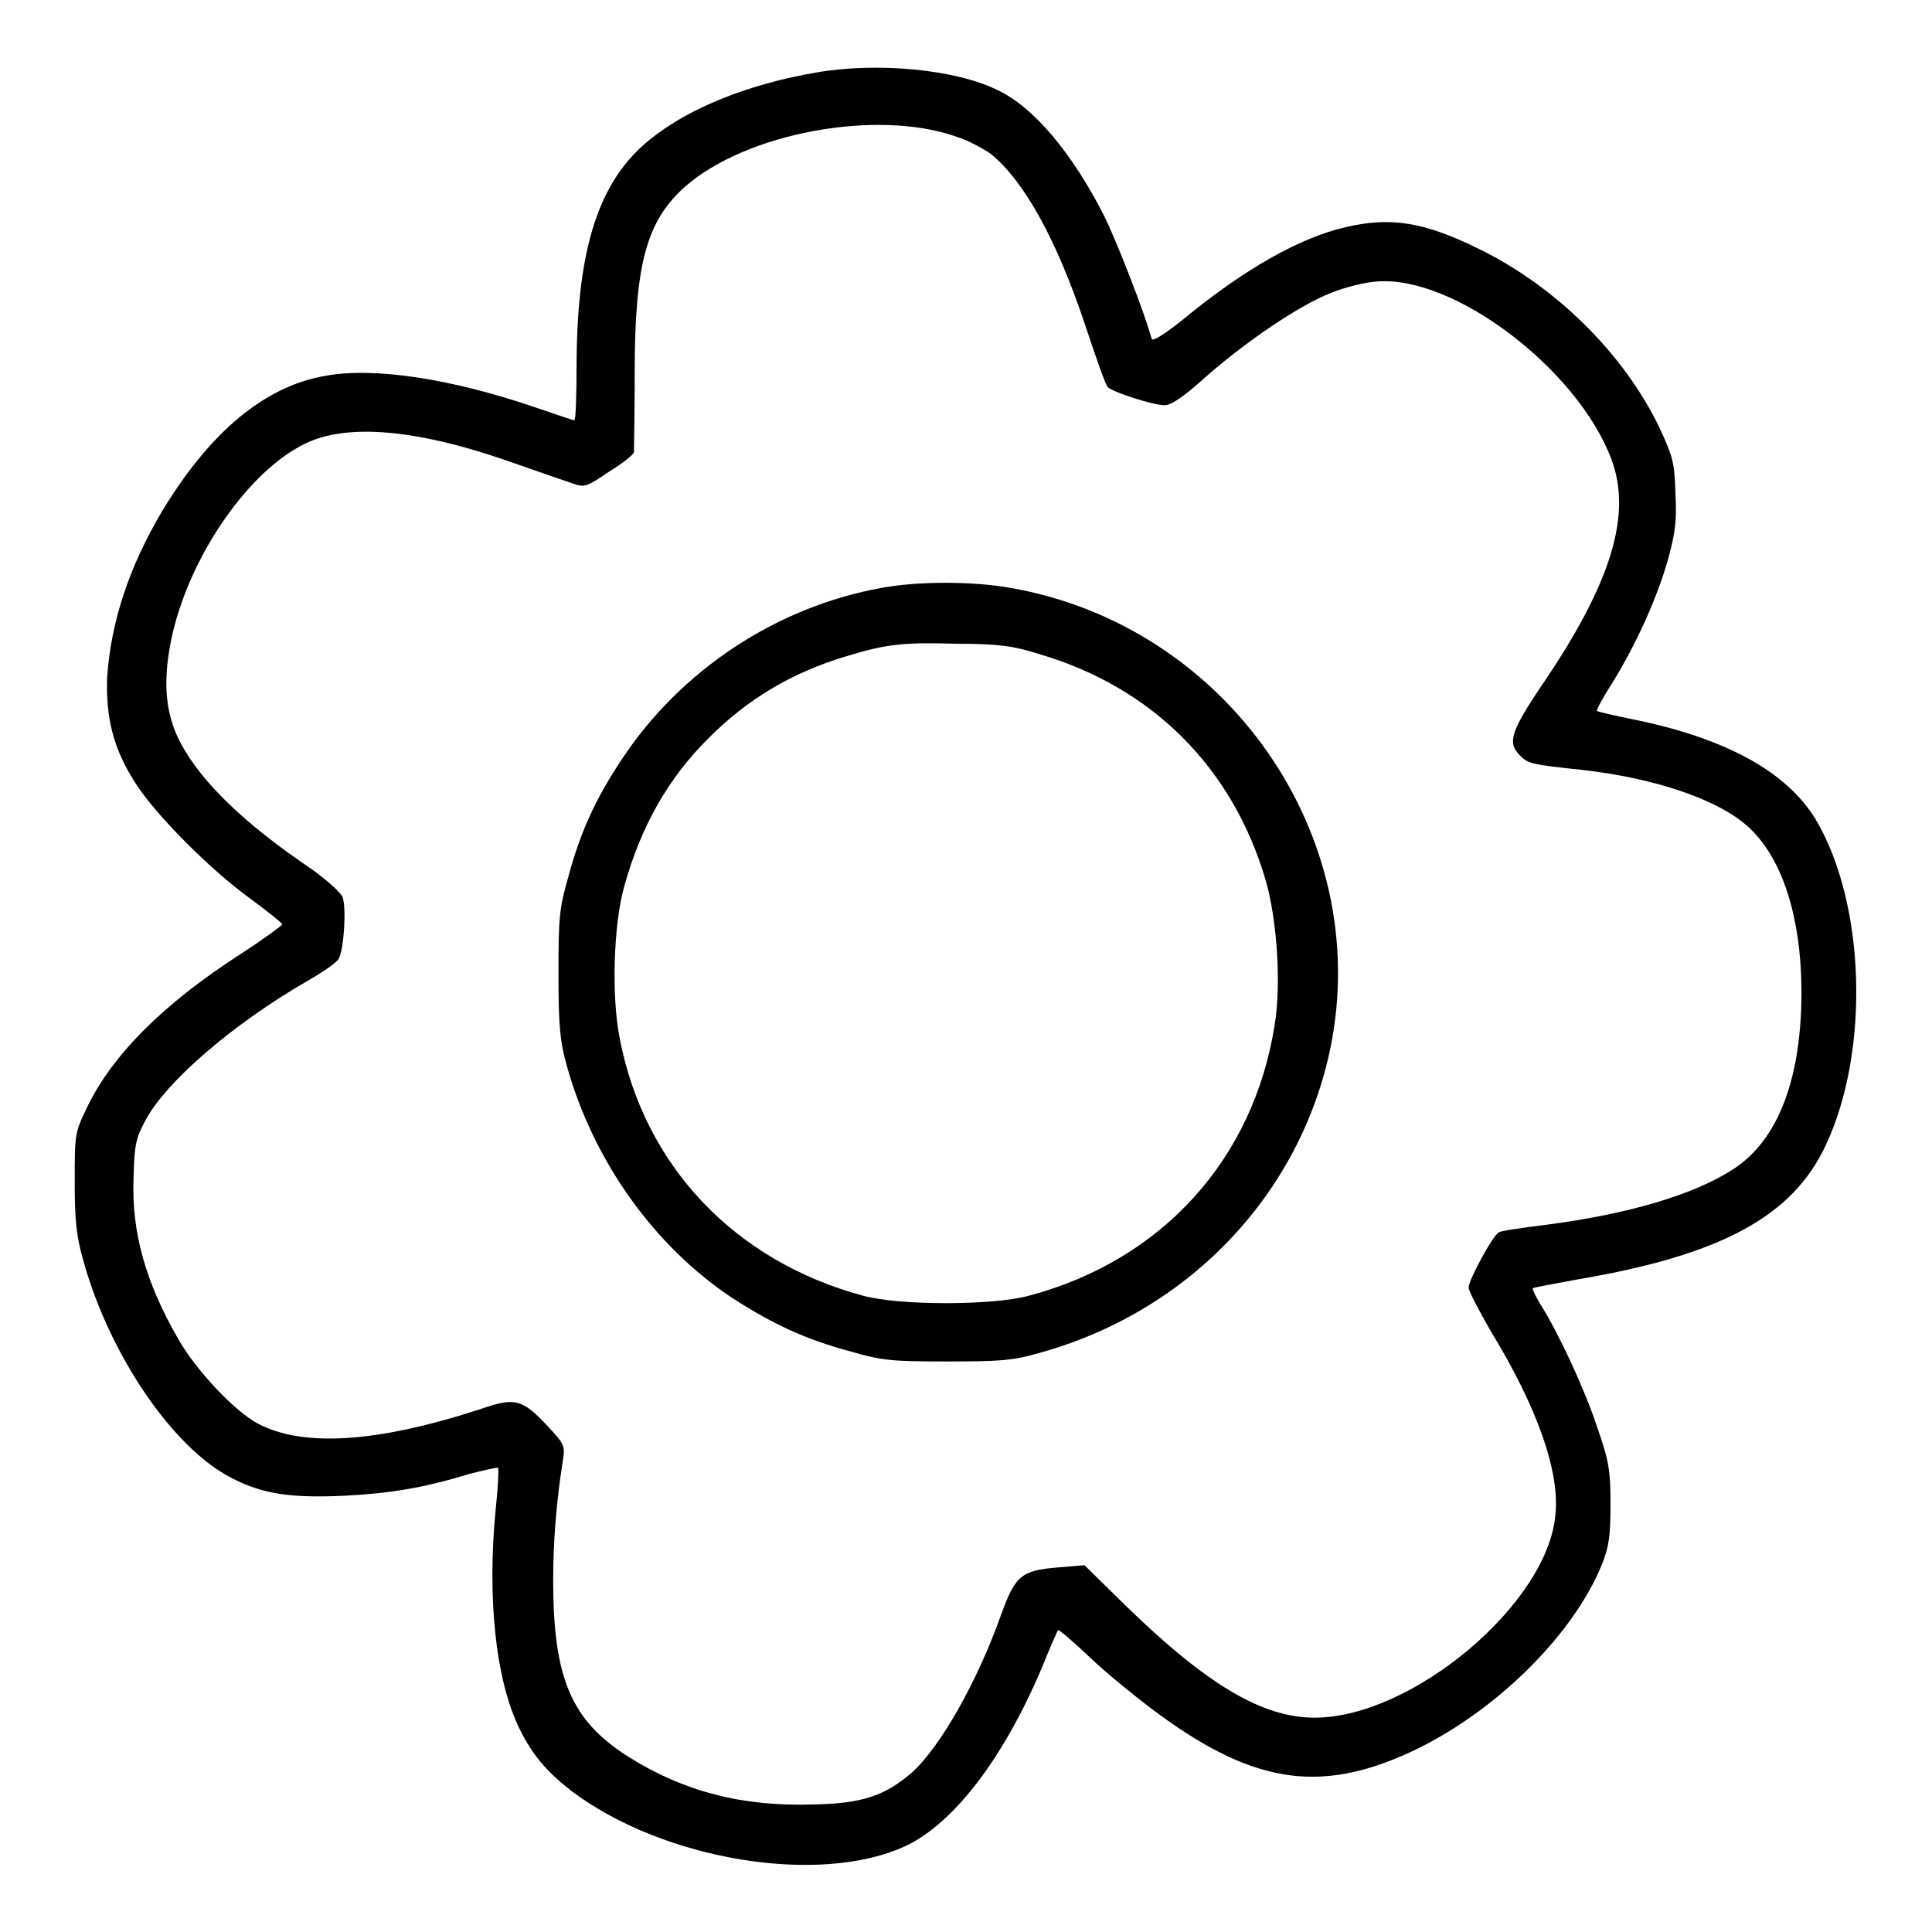 <?xml version="1.0" encoding="utf-8"?>
<!-- Svg Vector Icons : http://www.onlinewebfonts.com/icon -->
<!DOCTYPE svg PUBLIC "-//W3C//DTD SVG 1.1//EN" "http://www.w3.org/Graphics/SVG/1.1/DTD/svg11.dtd">
<svg version="1.1" xmlns="http://www.w3.org/2000/svg" xmlns:xlink="http://www.w3.org/1999/xlink" x="0px" y="0px" viewBox="0 0 256 256" enable-background="new 0 0 256 256" xml:space="preserve">
<g><g><g><path fill="#000000" d="M108.2,9.6c-8.8,1.5-16.8,4.6-22.1,8.9c-6.7,5.4-9.6,14.2-9.7,29.5c0,4.2-0.1,7.7-0.3,7.7c-0.1,0-2.5-0.8-5.4-1.8c-10.9-3.7-21.1-5.3-27.6-4.1c-8.1,1.4-15.3,7.5-21.6,17.9c-4.4,7.4-6.8,14.7-7.3,22C14,95.1,15,99.3,18.1,104c2.6,4,9.7,11.2,15.1,15.1c2.3,1.7,4.2,3.2,4.2,3.4c0,0.1-2.4,1.9-5.5,3.9c-10.4,6.7-17.1,13.5-20.4,20.4c-1.6,3.3-1.6,3.6-1.6,9.7c0,5.1,0.2,7.2,1.1,10.4c3.5,12.7,12,25.1,19.8,29c4.1,2.1,7.8,2.6,14.7,2.3c6-0.3,10.5-1,16.7-2.9c2-0.5,3.7-0.9,3.8-0.8c0.1,0.1,0,2.5-0.3,5.3c-1.2,12,0,23,3.2,29.4c1.7,3.4,3.5,5.5,6.8,8.1c12.2,9.2,32.9,12.6,44.3,7.3c6.4-3,13-11.7,18-23.5c1.1-2.7,2.1-5,2.2-5.1c0.1-0.1,2,1.5,4.2,3.6c2.2,2.1,5.8,5,7.9,6.6c13.3,10.1,22.3,11.6,34.5,6c11.1-5.1,21.7-15.5,25.5-25c0.9-2.3,1.1-3.7,1.1-7.9c0-4.5-0.2-5.7-1.8-10.3c-1.7-5.1-5.1-12.4-7.5-16.2c-0.6-1-1.1-2-1-2.1c0.1-0.1,2.8-0.6,6.1-1.2c18.8-3.2,28.3-8.3,32.7-17.7c5.9-12.5,5.3-32.1-1.3-43.2c-3.8-6.3-11.9-10.8-24.3-13.3c-2.5-0.5-4.6-1-4.7-1.1c-0.1-0.1,0.8-1.8,2.1-3.8c3.3-5.4,5.9-11.3,7.3-16.2c1-3.7,1.2-5.1,1-8.9c-0.1-4.1-0.4-4.9-2.1-8.6c-4.7-9.8-13.7-18.7-23.9-23.7c-7.3-3.6-11.7-4.3-17.7-2.9c-6.1,1.4-13.5,5.6-21.5,12.2c-2.5,2-4.1,3-4.2,2.6c-0.9-3.4-4.7-13.1-6.3-16.3c-4.2-8.3-9.4-14.5-14.2-16.7C126.6,9.2,116.3,8.2,108.2,9.6z M126.7,18.1c1.6,0.5,3.6,1.6,4.6,2.3c4.4,3.6,8.7,11.3,12.5,22.7c1.4,4.2,2.7,8,3,8.2c0.7,0.7,6.1,2.4,7.5,2.4c0.9,0,2.5-1.1,5.4-3.7c5.2-4.6,12.5-9.6,16.7-11.2c1.7-0.7,4.4-1.4,6.1-1.5c10.2-0.8,26.5,11.6,31,23.5c2.8,7.4,0,16.5-9.2,30c-4.1,6.1-4.6,7.6-2.9,9.3c1.1,1.1,1.5,1.2,8.1,1.9c10,1.1,18.6,4.1,22.4,7.8c4.3,4.1,6.7,11.7,6.8,21.1c0.1,11.8-3,20.1-9,24c-5.2,3.4-14,6-24.9,7.4c-3.2,0.4-6,0.8-6.2,1c-0.8,0.4-4,6.3-4,7.3c0,0.5,1.4,3.1,3,5.9c6.1,10,9.1,18.5,8.5,24.2c-1,11.8-19,26.9-31.9,26.9c-6.9,0-14.2-4.3-25-14.8l-5.5-5.4l-3.6,0.3c-4.8,0.4-5.6,1.1-7.5,6.4c-3.1,8.7-8,17.4-11.8,20.8c-3.5,3-6.5,4.1-13.1,4.2c-9.3,0.3-17.1-1.7-24.4-6.3c-7.6-4.8-10-10.4-10-23.4c0-5.1,0.4-10.3,1.3-16c0.3-1.9,0.1-2.1-2-4.4c-3.4-3.6-4.3-3.9-8.9-2.3c-13.8,4.5-23.6,5.1-29.6,1.9c-3.1-1.7-8.1-7-10.5-11.2c-4.3-7.5-6.2-14.1-5.9-21.4c0.1-4.3,0.3-5.2,1.6-7.6c2.8-5.2,11.7-12.8,21.4-18.4c2.1-1.2,4-2.5,4.2-3c0.7-1.3,1-6.8,0.5-8.1c-0.2-0.6-2.1-2.3-4.2-3.8c-8.6-5.8-14.5-11.4-17.3-16.7c-2.1-4-2.4-8.5-1-14.6C25.4,73.3,33,62.4,40.4,58.8c5.7-2.8,15.2-1.9,27.8,2.6c3.4,1.2,6.9,2.4,7.8,2.7c1.4,0.5,1.8,0.4,4.7-1.6c1.8-1.1,3.3-2.3,3.3-2.6c0-0.3,0.1-5,0.1-10.5c0-14.5,1.6-20.1,6.6-24.6C98.8,17.6,116.2,14.4,126.7,18.1z"/><path fill="#000000" d="M116.8,77.9c-13.9,2.5-26.6,10.9-34.4,22.7c-3.4,5.1-5.5,9.6-7.1,15.6c-1.2,4.2-1.3,5.4-1.3,12.9c0,6.8,0.2,8.9,1.1,12.1c3.5,12.6,11.6,24,22.1,30.9c5.3,3.4,9.6,5.4,15.6,7c4.1,1.2,5.5,1.3,12.7,1.3c6.8,0,8.7-0.1,12.1-1.1c19.8-5.4,34.7-21,38.7-40.5c5.7-28-13.7-55.9-42.4-60.9C128.9,77,121.6,77,116.8,77.9z M137.8,86.7c14.9,4.4,25.5,15,29.9,29.9c1.5,5.2,2.1,13.7,1.2,19.2c-2.8,17.8-14.9,31.2-32.6,35.9c-4.8,1.3-17.1,1.3-21.9,0c-17.1-4.6-29.1-17.3-32.3-34.2c-1.1-5.6-0.8-15,0.6-20c2.2-8,5.9-14.5,11.3-19.8c5.1-5.1,11-8.6,18-10.7c5.5-1.7,7.8-1.9,14.8-1.7C132.3,85.3,134.4,85.6,137.8,86.7z"/></g></g></g>
</svg>